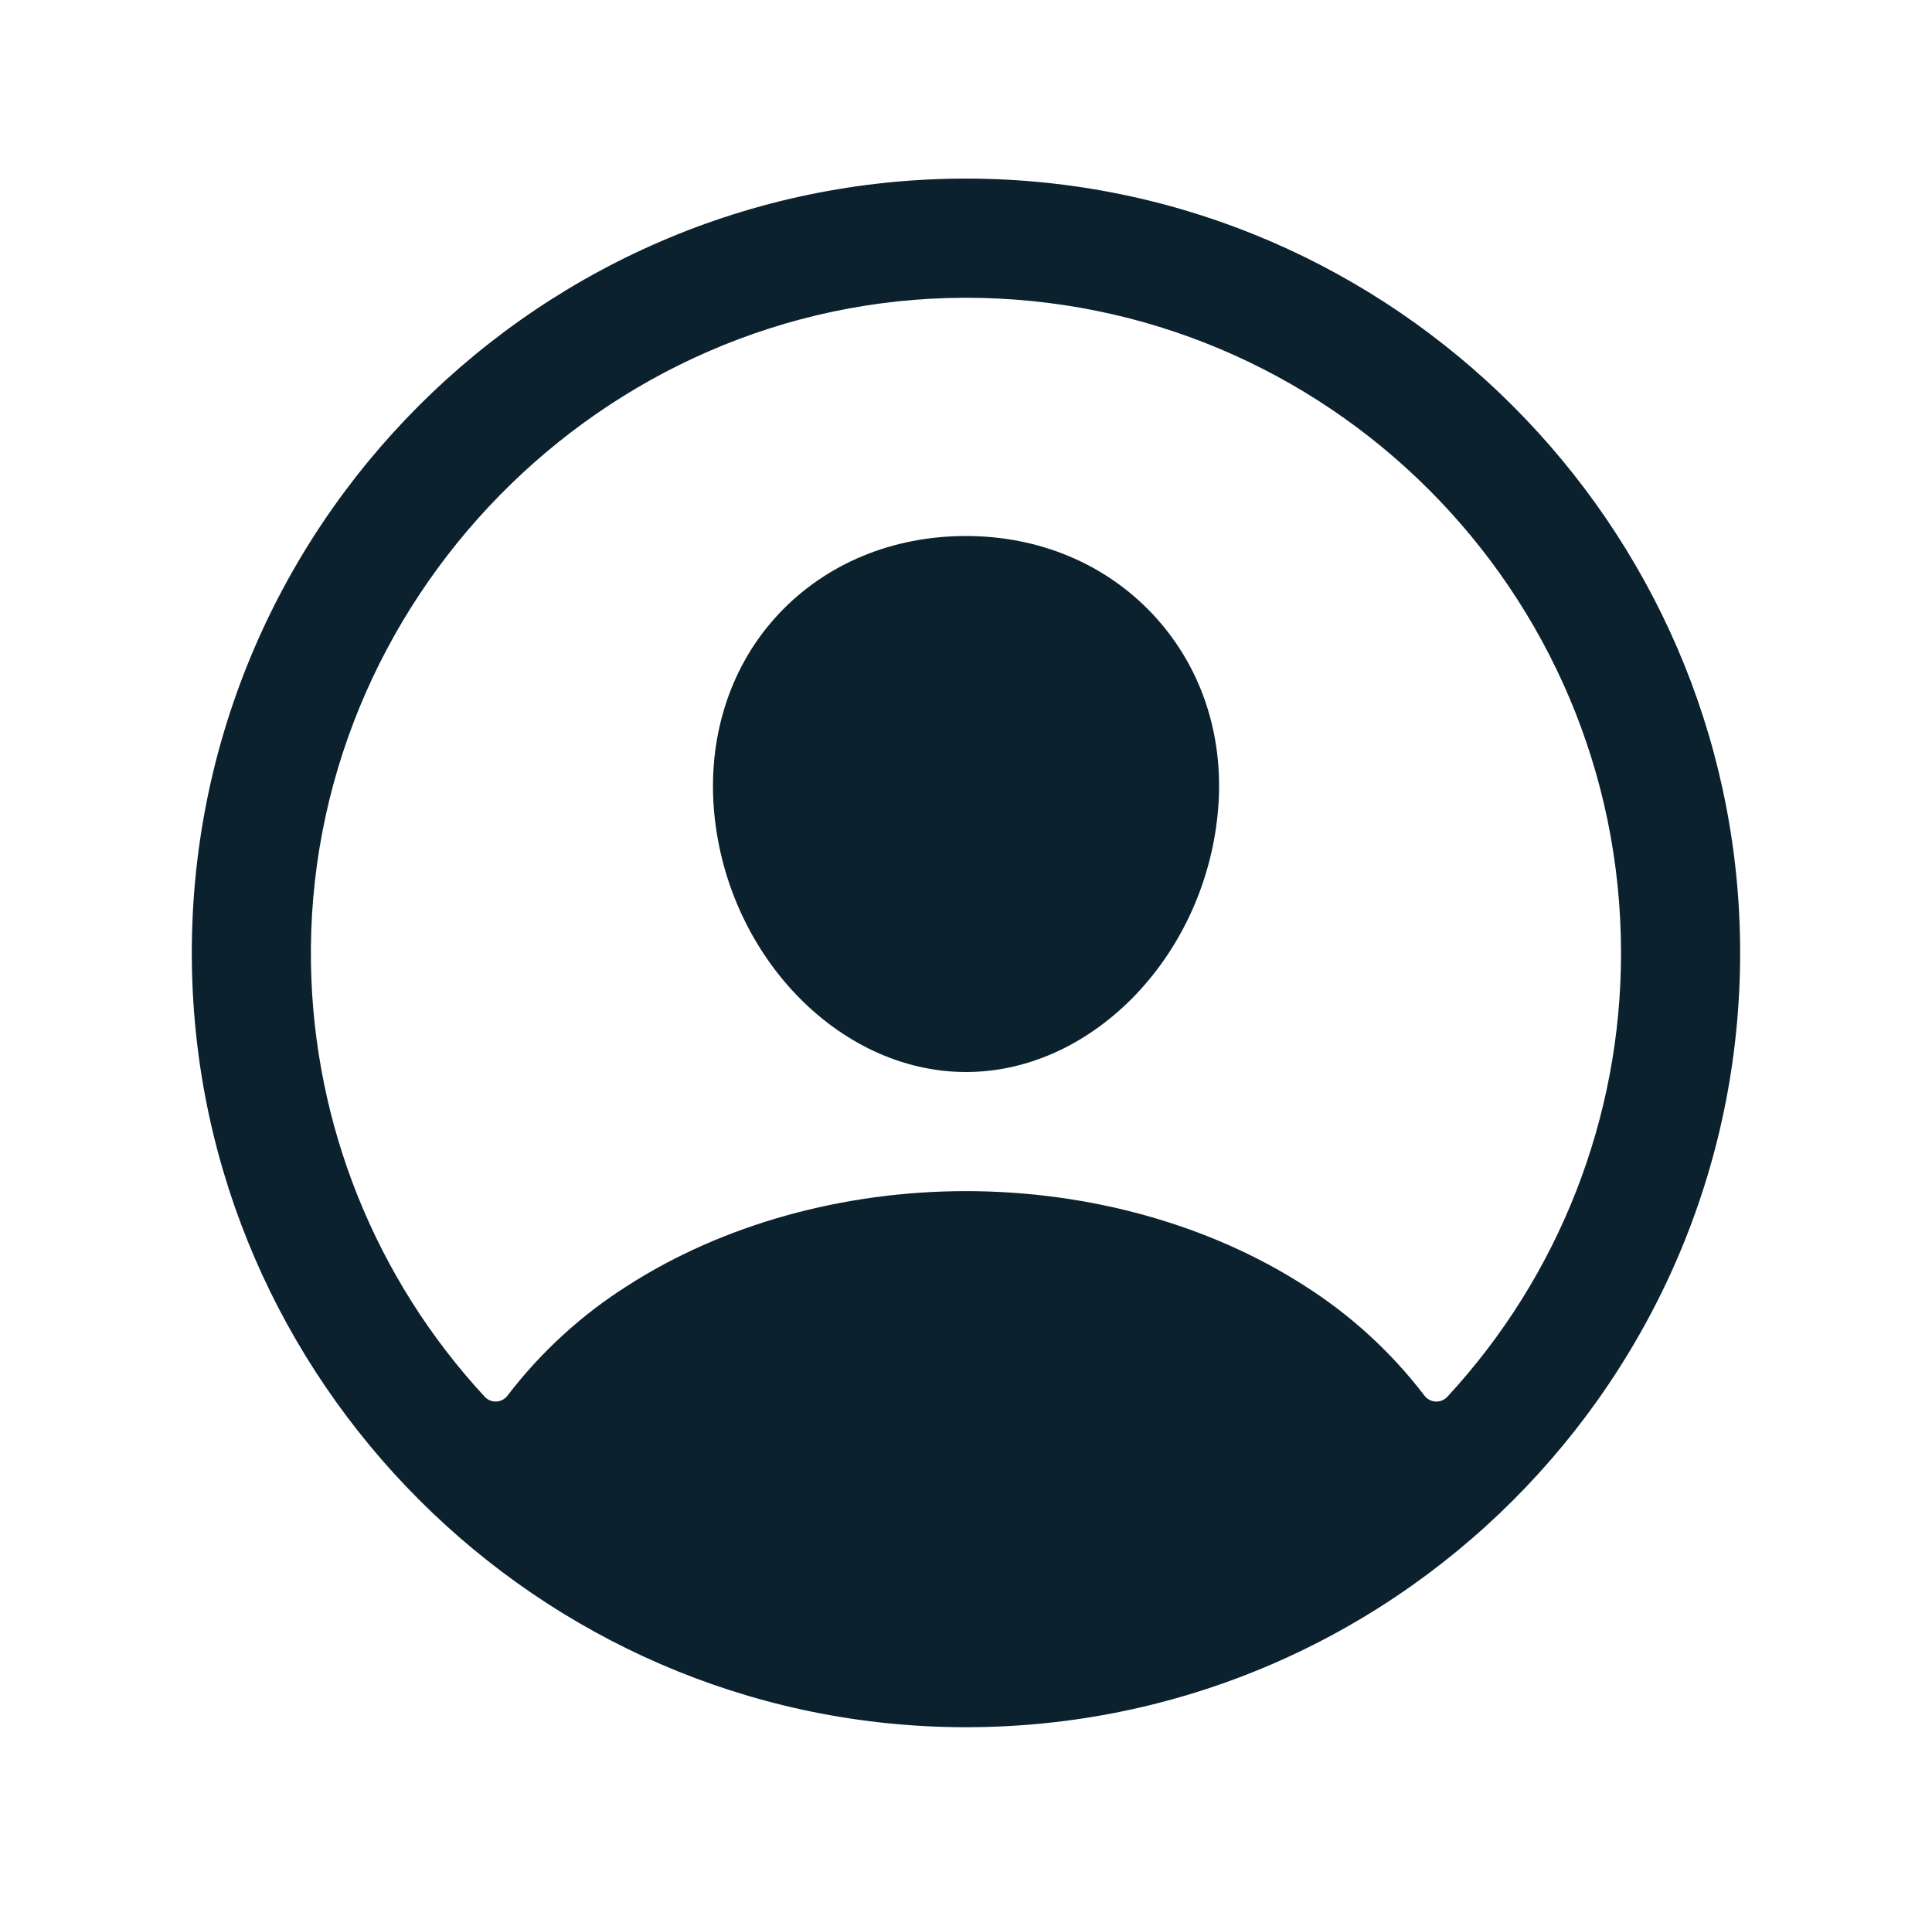 <svg width="73" height="72" viewBox="0 0 73 72" fill="none" xmlns="http://www.w3.org/2000/svg">
<path d="M36.908 6.75C20.458 6.528 7.028 19.957 7.25 36.408C7.47 52.185 20.316 65.031 36.093 65.25C52.546 65.475 65.972 52.045 65.748 35.595C65.531 19.816 52.685 6.969 36.908 6.75ZM54.686 52.77C54.63 52.83 54.561 52.878 54.485 52.909C54.408 52.94 54.326 52.954 54.244 52.949C54.161 52.945 54.081 52.923 54.008 52.884C53.935 52.845 53.872 52.791 53.822 52.725C52.565 51.079 51.024 49.67 49.273 48.563C45.693 46.266 41.156 45 36.5 45C31.844 45 27.308 46.266 23.727 48.563C21.976 49.669 20.436 51.078 19.178 52.723C19.129 52.789 19.065 52.844 18.992 52.883C18.92 52.921 18.839 52.944 18.757 52.948C18.674 52.952 18.592 52.938 18.516 52.907C18.439 52.876 18.371 52.829 18.315 52.768C14.188 48.314 11.851 42.493 11.75 36.422C11.521 22.738 22.75 11.284 36.44 11.25C50.13 11.216 61.25 22.333 61.25 36C61.255 42.218 58.91 48.207 54.686 52.77Z" fill="#0B212E"/>
<path d="M36.5 20.25C33.727 20.25 31.219 21.289 29.438 23.178C27.656 25.066 26.766 27.678 26.967 30.48C27.375 36 31.651 40.5 36.5 40.5C41.349 40.5 45.617 36 46.033 30.482C46.241 27.706 45.358 25.118 43.547 23.195C41.758 21.296 39.255 20.25 36.5 20.25Z" fill="#0B212E"/>
</svg>
